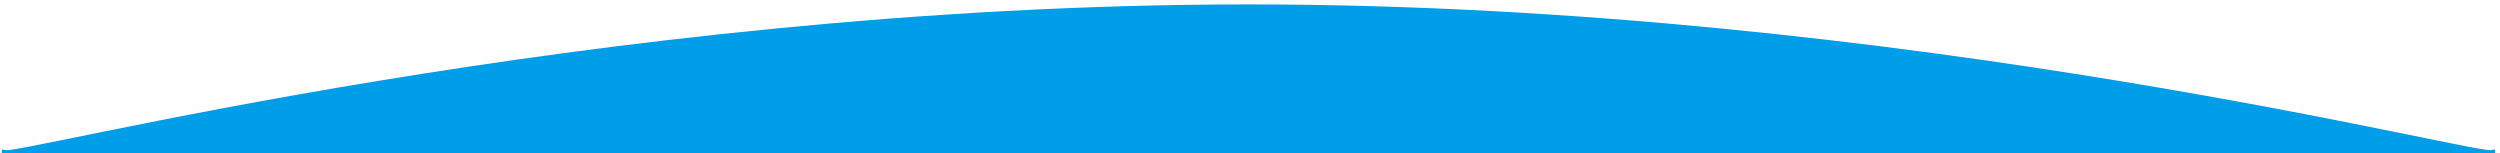 <svg xmlns="http://www.w3.org/2000/svg" xmlns:xlink="http://www.w3.org/1999/xlink" width="375" height="23" viewBox="0 0 375 23">
  <defs>
    <clipPath id="clip-path">
      <rect id="長方形_131" data-name="長方形 131" width="375" height="23" transform="translate(2300 -103)" fill="#fff" stroke="#707070" stroke-width="1"/>
    </clipPath>
  </defs>
  <g id="マスクグループ_1" data-name="マスクグループ 1" transform="translate(-2300 103)" clip-path="url(#clip-path)">
    <path id="パス_2743" data-name="パス 2743" d="M860.856,4060.566c.413-1.56-87.506,21.793-186.587,21.793s-187-23.353-186.587-21.793L487.27,626.453h.413c-.413,1.56,87.506-21.793,186.586-21.793s187,23.353,186.587,21.793h.414Z" transform="translate(1813 -707)" fill="#009de9" stroke="rgba(0,0,0,0)" stroke-miterlimit="10" stroke-width="1"/>
  </g>
</svg>
